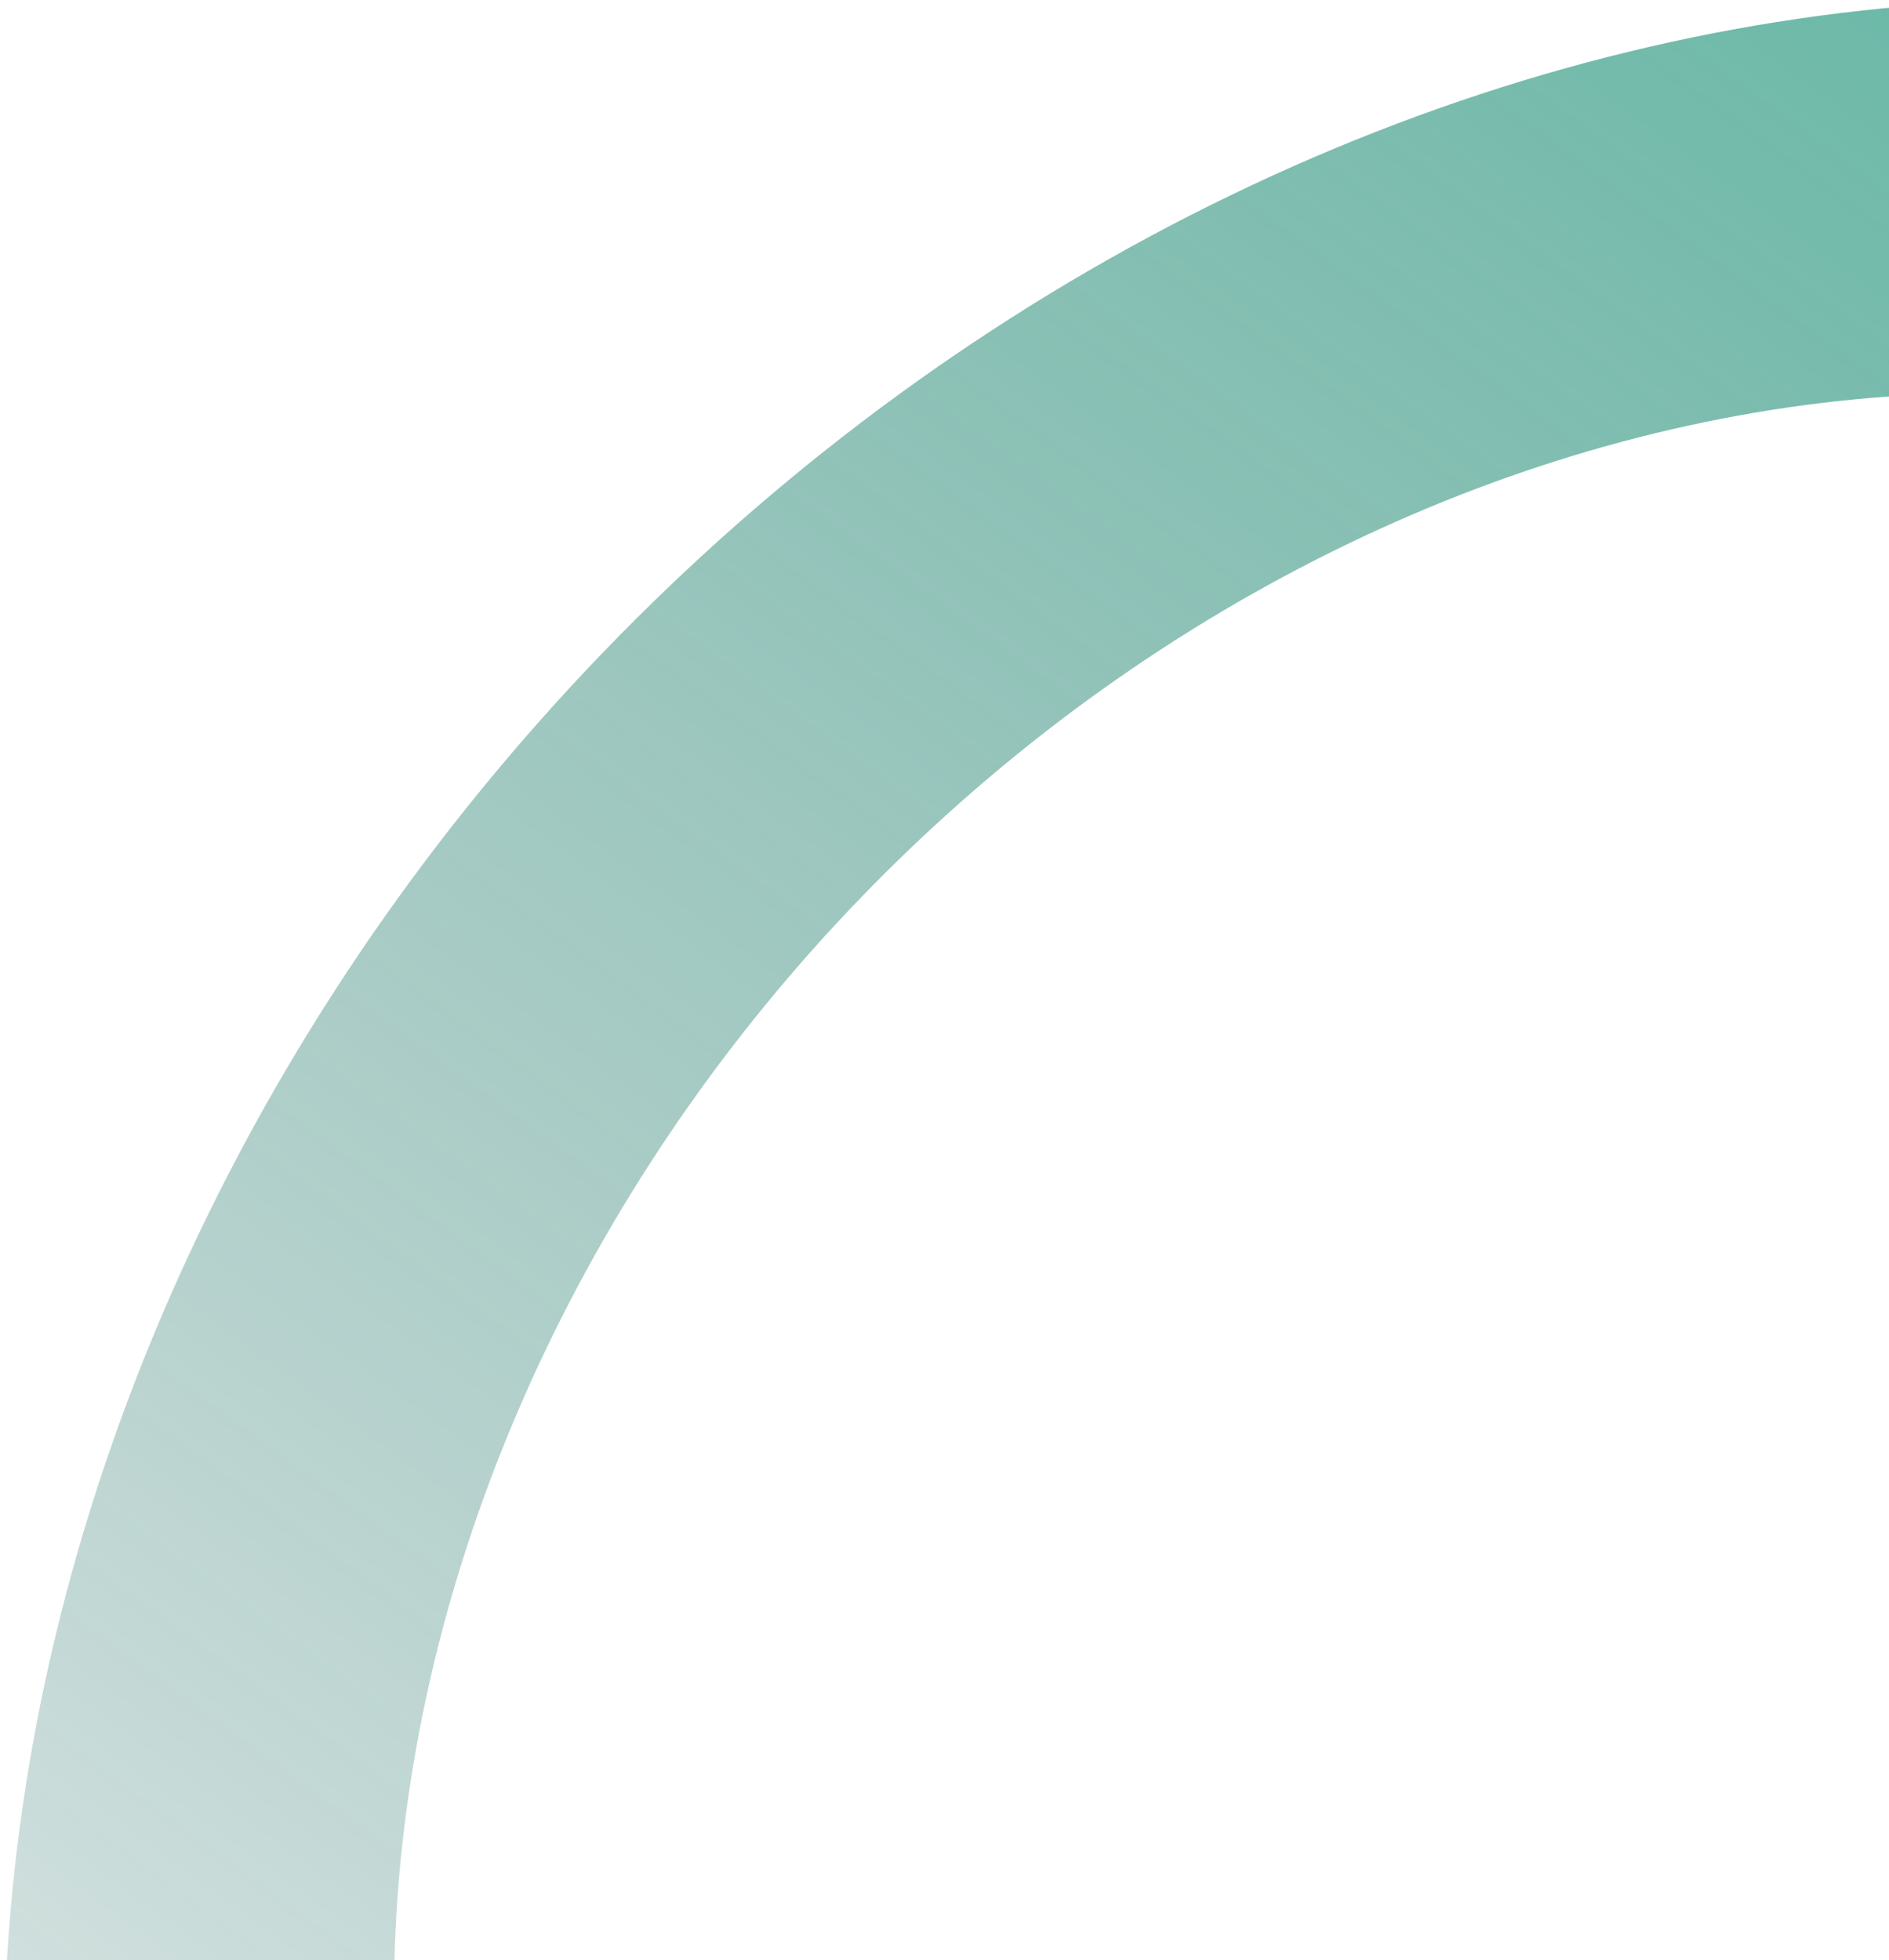 <?xml version="1.0" encoding="UTF-8"?> <svg xmlns="http://www.w3.org/2000/svg" width="265" height="275" viewBox="0 0 265 275" fill="none"> <path d="M140.024 457.037C133.437 470.235 117.864 476.608 104.776 469.805C60.027 446.544 26.825 407.092 10.926 357.459C-7.664 299.423 -1.093 232.169 29.209 170.342C59.511 108.515 111.09 57.124 172.711 27.361C234.333 -2.402 301.006 -8.126 358.211 11.436C415.415 30.998 458.518 74.26 478.13 131.802C497.743 189.344 492.278 256.503 462.924 318.655C433.571 380.806 382.708 432.915 321.411 463.632C271.095 488.847 217.095 497.971 167.452 490.181C150.29 487.488 142.106 468.746 149.411 452.984C155.546 439.746 170.575 433.422 184.991 435.671C223.482 441.673 265.339 434.583 304.343 415.037C351.924 391.193 391.407 350.743 414.193 302.498C436.978 254.253 441.221 202.121 425.996 157.454C410.772 112.787 377.314 79.204 332.909 64.02C288.504 48.835 236.748 53.278 188.915 76.382C141.081 99.485 101.043 139.377 77.521 187.37C53.999 235.363 48.898 287.57 63.329 332.62C74.352 367.033 96.091 395.14 125.361 413.618C140.033 422.881 147.772 441.512 140.024 457.037Z" fill="url(#paint0_linear_5498_25484)" fill-opacity="0.7"></path> <defs> <linearGradient id="paint0_linear_5498_25484" x1="-303.912" y1="267.711" x2="80.506" y2="-259.619" gradientUnits="userSpaceOnUse"> <stop stop-color="#00403C" stop-opacity="0"></stop> <stop offset="0.979" stop-color="#109878"></stop> </linearGradient> </defs> </svg> 
